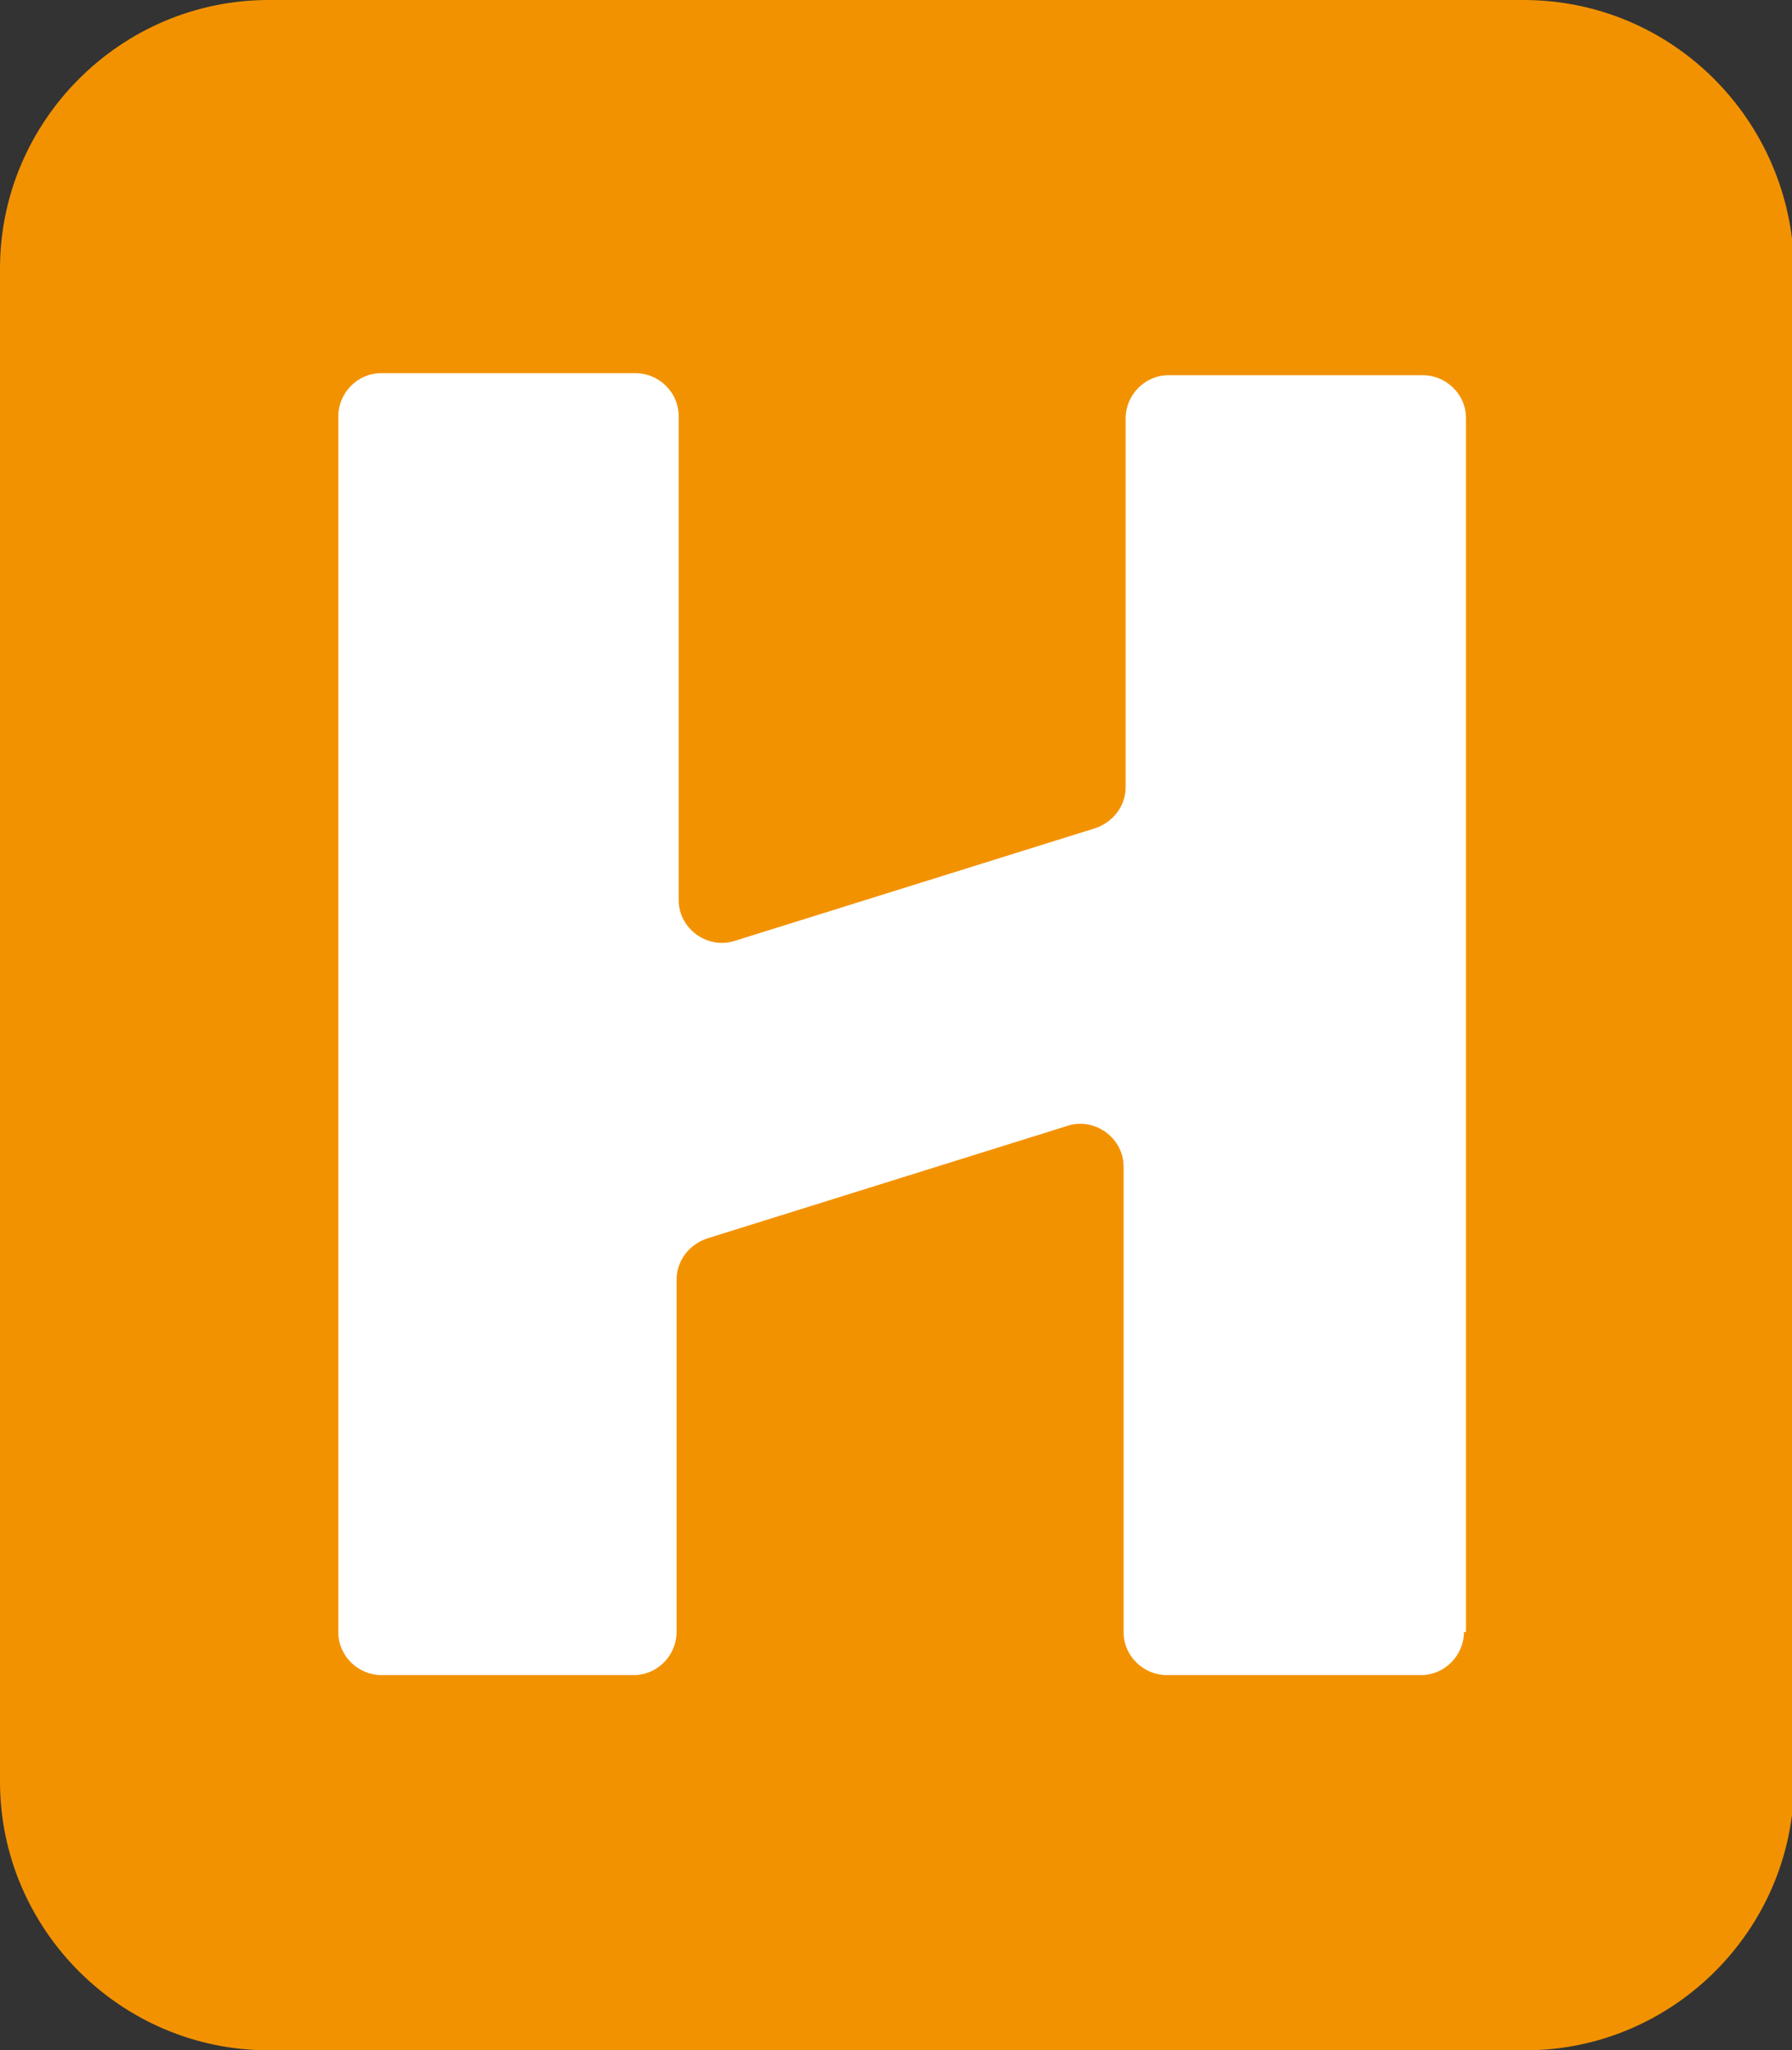 <?xml version="1.0" encoding="UTF-8"?>
<svg xmlns="http://www.w3.org/2000/svg" xmlns:xlink="http://www.w3.org/1999/xlink" version="1.1" id="Layer_1" x="0px" y="0px" viewBox="0 0 87.4 100" xml:space="preserve">
<rect x="0" y="0" width="87.4" height="100" fill="#333333" stroke="none"/>
<path fill="#F39200" d="M74.3,0H13.1C5.9,0,0,5.9,0,13.1v73.8C0,94.1,5.9,100,13.1,100h61.3c7.2,0,13.1-5.9,13.1-13.1V13.1  C87.4,5.9,81.6,0,74.3,0z"></path>
<path fill="#FFFFFF" d="M71.4,79.6c0,1.1-0.9,2.1-2.1,2.1H56.9c-1.1,0-2.1-0.9-2.1-2.1V56.9c0-1.4-1.4-2.4-2.7-2l-17.6,5.5  c-0.9,0.3-1.5,1.1-1.5,2v17.2c0,1.1-0.9,2.1-2.1,2.1H18.6c-1.1,0-2.1-0.9-2.1-2.1V20.3c0-1.1,0.9-2.1,2.1-2.1H31  c1.1,0,2.1,0.9,2.1,2.1v23.6c0,1.4,1.4,2.4,2.7,2l17.6-5.5c0.9-0.3,1.5-1.1,1.5-2v-18c0-1.1,0.9-2.1,2.1-2.1h12.4  c1.1,0,2.1,0.9,2.1,2.1V79.6z"></path>
</svg>

